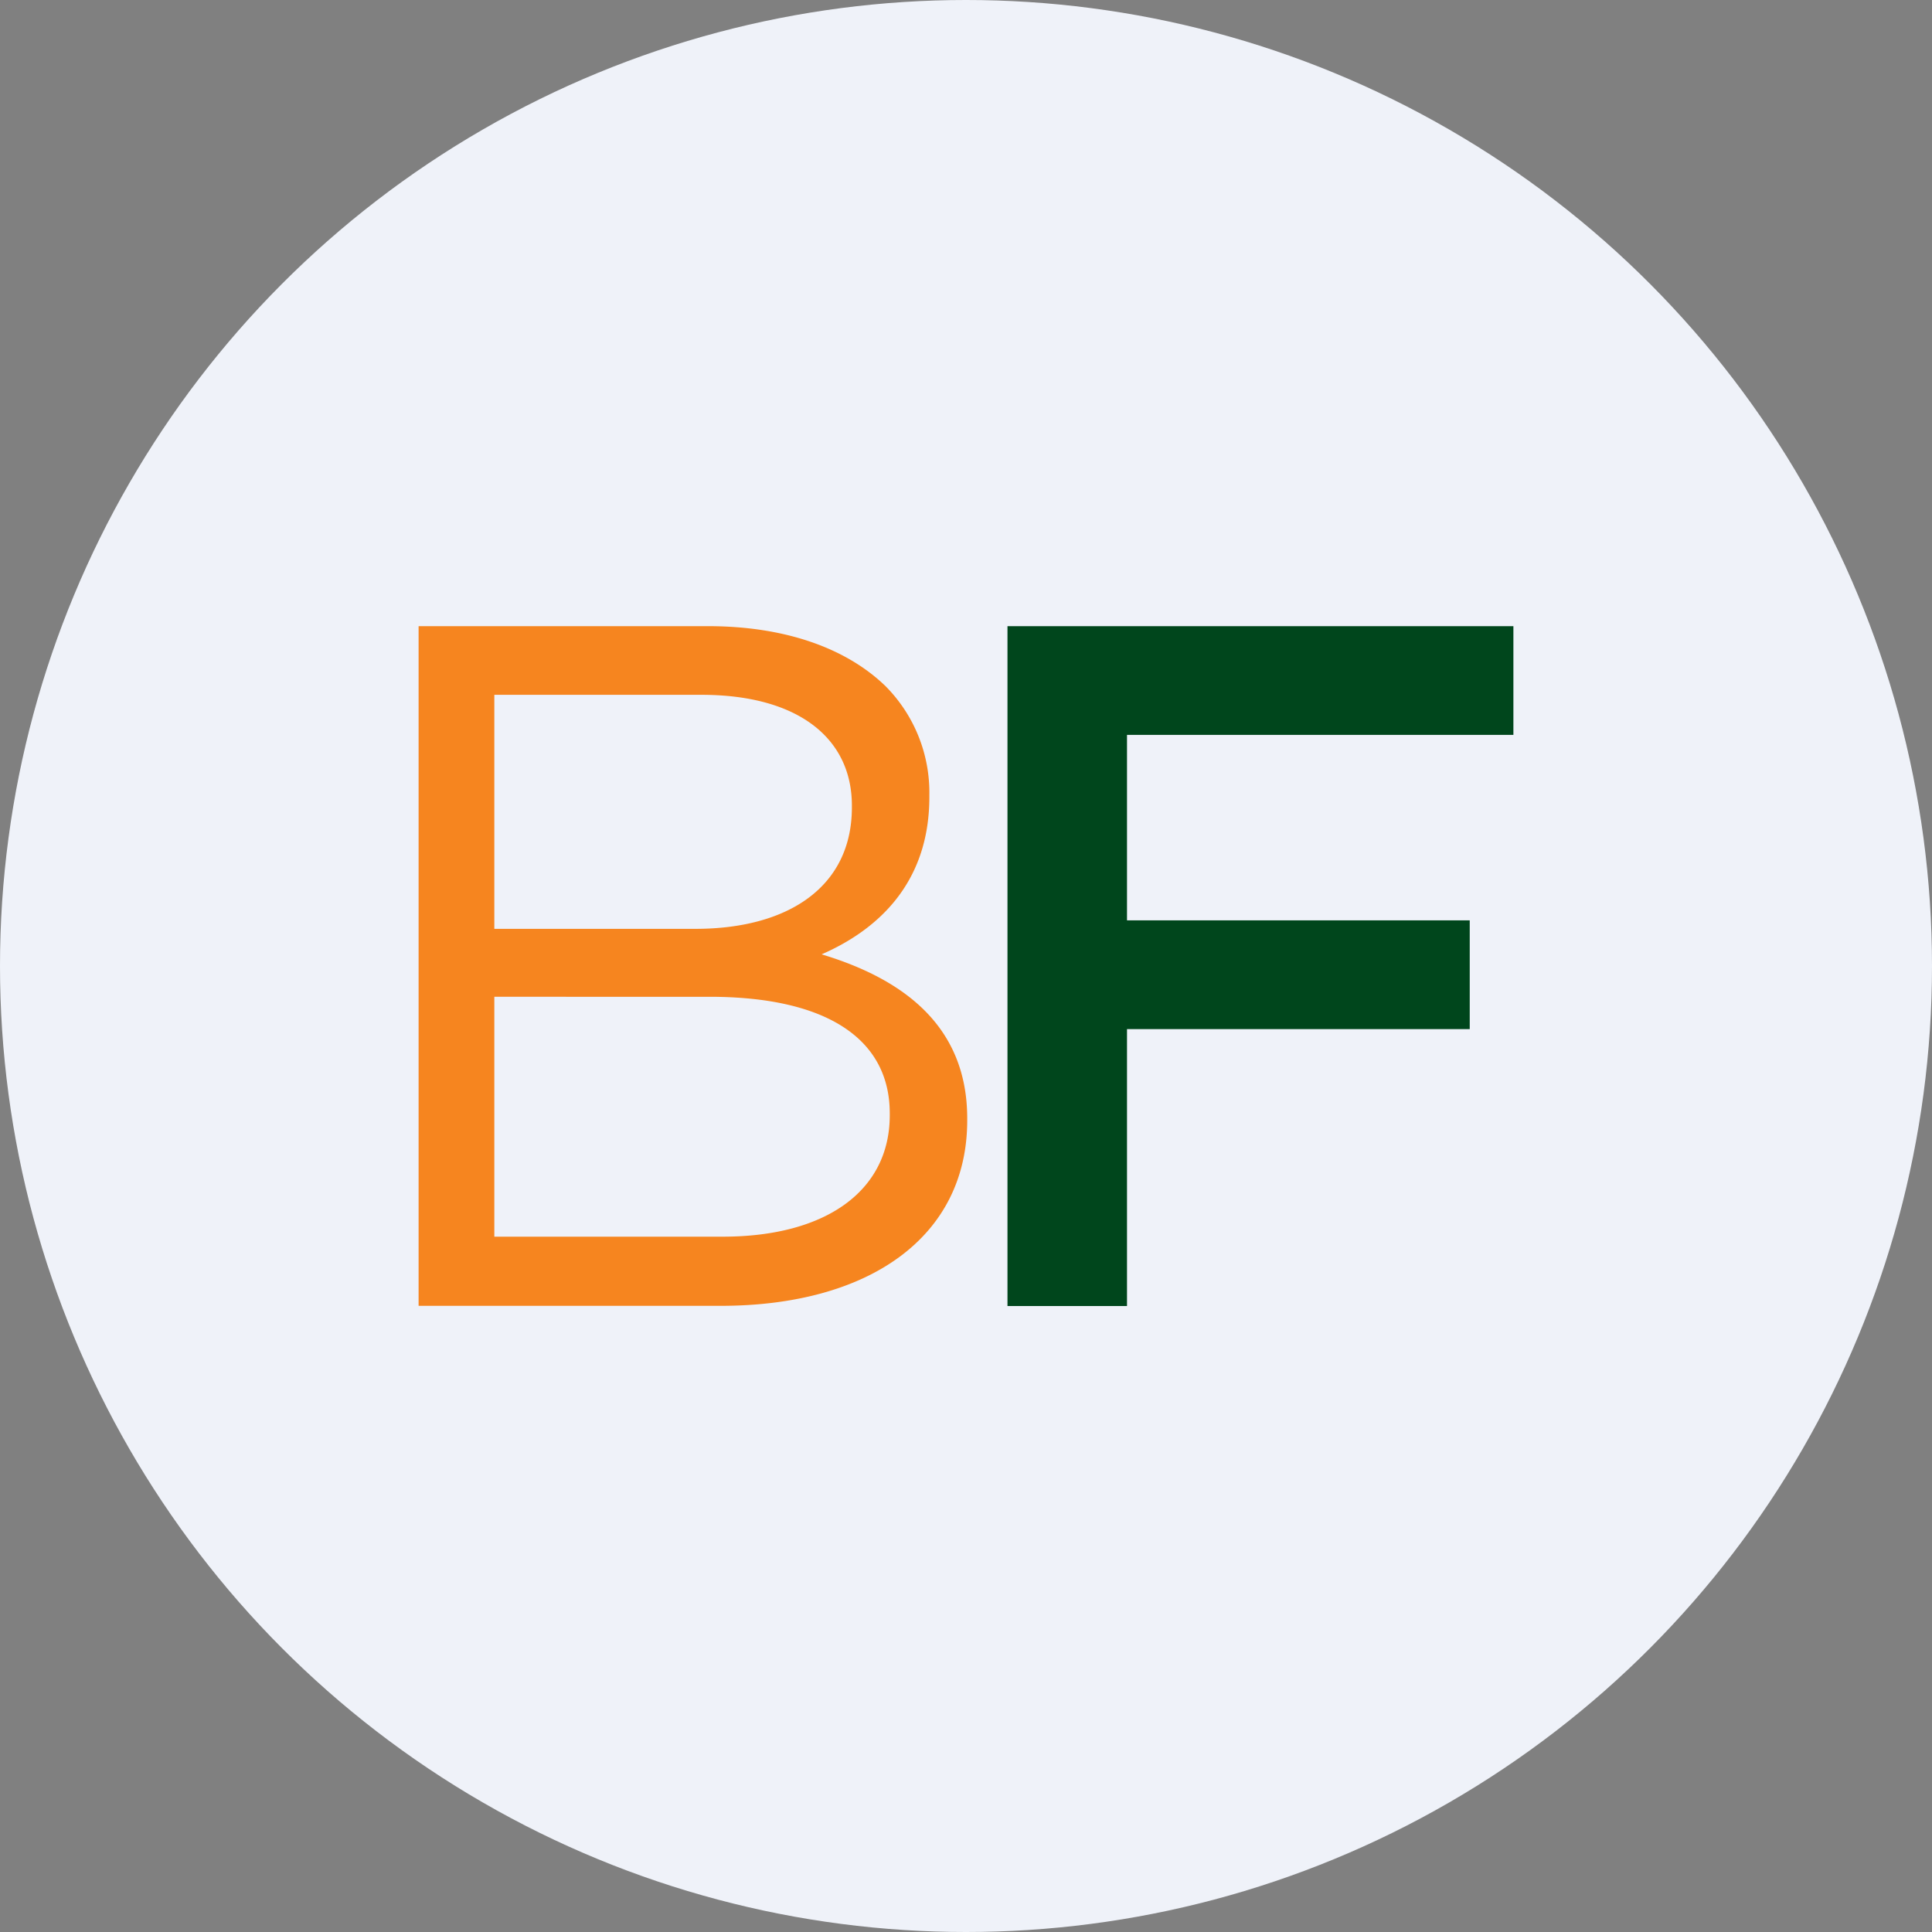 <?xml version='1.0' encoding='utf-8'?>
<svg xmlns="http://www.w3.org/2000/svg" id="Layer_1" data-name="Layer 1" viewBox="0 0 300 300" width="300" height="300"><rect x="0" y="0" width="300" height="300" fill="#808080" stroke="none"/><defs><clipPath id="bz_circular_clip"><circle cx="150.0" cy="150.0" r="150.0" /></clipPath></defs><g clip-path="url(#bz_circular_clip)"><path d="M-1.5-1.5h303v303H-1.5Z" fill="#eff2f9" /><path d="M65,97.23h44.93c12.07,0,21.56,3.47,27.6,9.34a23.45,23.45,0,0,1,6.78,16.89v.3c0,13.72-8.44,20.81-16.73,24.43,12.51,3.77,22.61,11,22.61,25.48v.3c0,18.1-15.23,28.8-38.3,28.8H65Zm43,47c14.33,0,24.28-6.48,24.28-18.85v-.3c0-10.4-8.29-17.19-23.37-17.19H76.76v36.34Zm4.22,47.8c16,0,25.94-7.09,25.94-18.85v-.3c0-11.46-9.65-18.1-28-18.1H76.76v37.25Z" fill="#f6851f" /><path d="M156.44,97.23H235v16.88H175v28.8h53.22V159.8H175v43H156.44V97.23Z" fill="#00461c" /></g></svg>